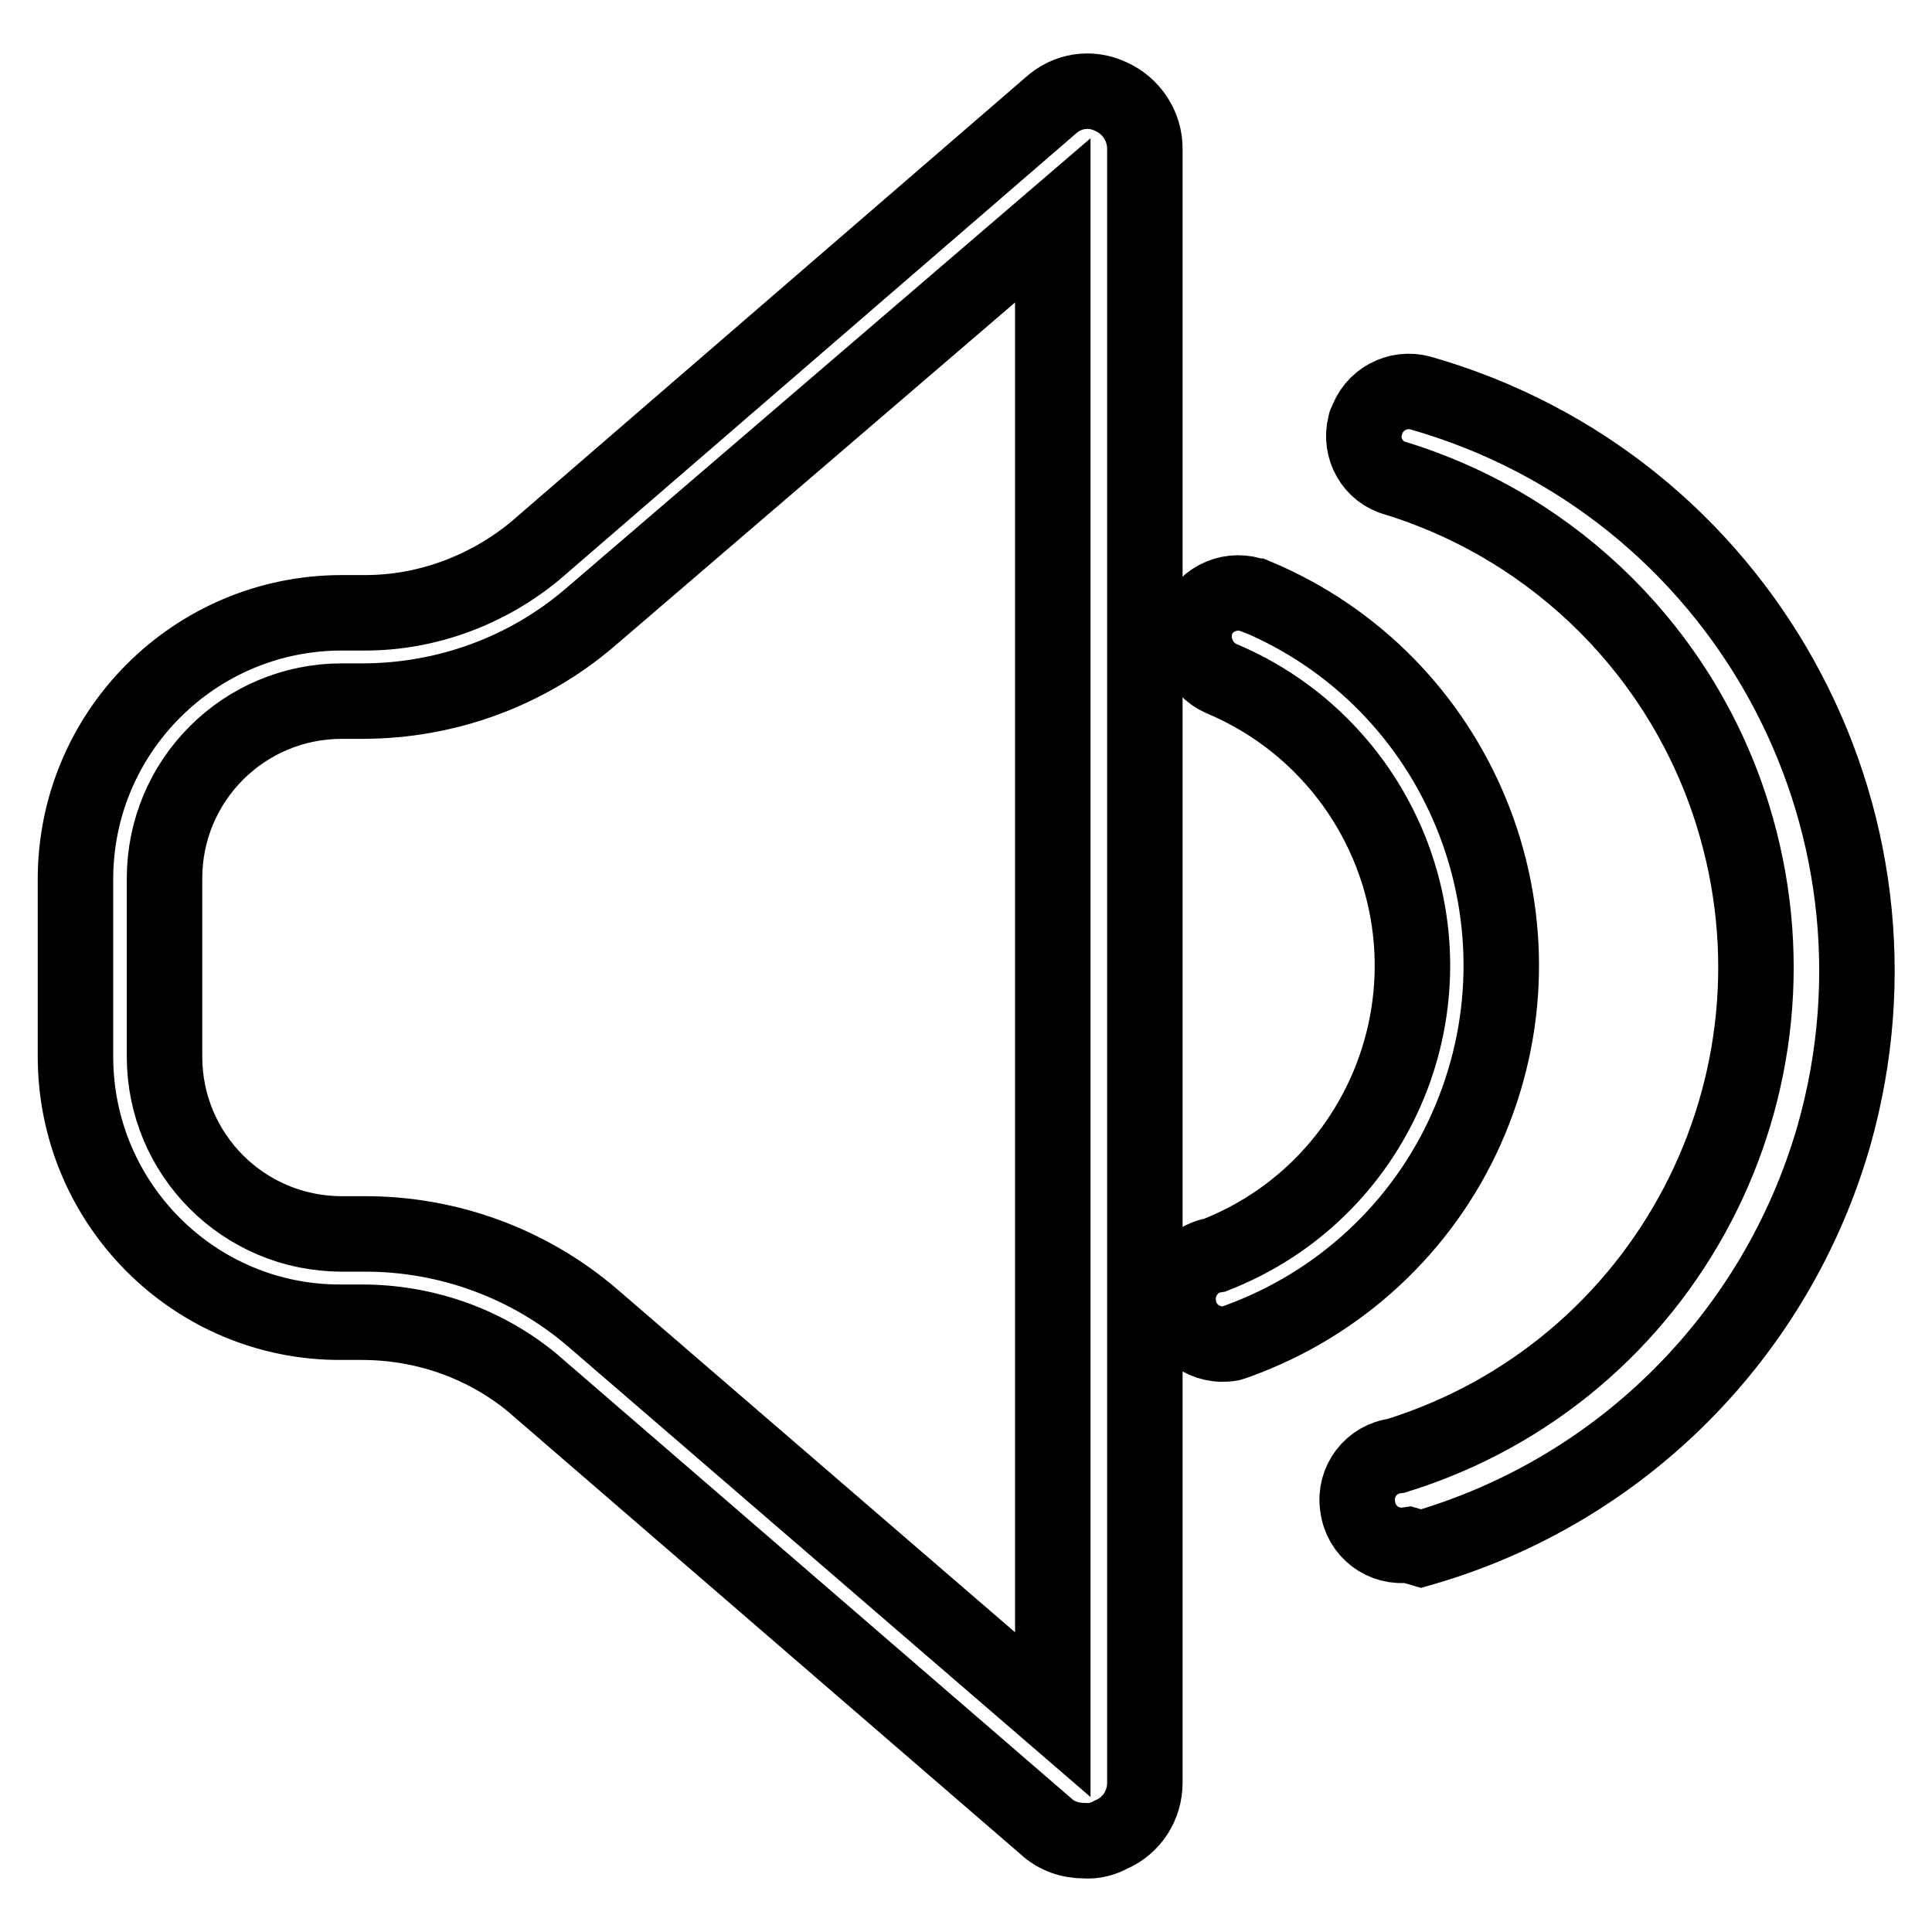 <?xml version="1.0" encoding="utf-8"?>
<!-- Svg Vector Icons : http://www.onlinewebfonts.com/icon -->
<!DOCTYPE svg PUBLIC "-//W3C//DTD SVG 1.1//EN" "http://www.w3.org/Graphics/SVG/1.1/DTD/svg11.dtd">
<svg version="1.1" xmlns="http://www.w3.org/2000/svg" xmlns:xlink="http://www.w3.org/1999/xlink" x="0px" y="0px" viewBox="0 0 256 256" enable-background="new 0 0 256 256" xml:space="preserve">
<g> <path stroke-width="10" fill-opacity="0" stroke="#000000"  d="M143.7,243.9c-1.9,0-3.7-0.6-5.1-1.9l-68.2-58.9c-6.4-5.2-14.3-7.9-22.5-7.9h-2.7 C25.8,175.3,10,159.5,10,140v-23.5c0-19.5,15.8-35.3,35.3-35.3h3.1c8.2,0,16.2-3,22.5-8.2L139.2,14c2.2-2,5.3-2.5,8-1.2 c2.7,1.2,4.5,3.9,4.5,6.9v216.5c0,3-1.7,5.7-4.5,6.9C146.1,243.7,144.9,244,143.7,243.9L143.7,243.9z M45.3,92.9 c-13,0-23.5,10.5-23.5,23.5l0,0V140c0,13,10.5,23.5,23.5,23.5h3.1c11,0,21.7,3.9,30.1,11.1l61,52.6v-198L78.2,81.8 C69.8,89,59.1,92.9,48,92.9H45.3z M163.1,178c-3.3,0.6-6.4-1.6-6.9-4.8c-0.6-3.3,1.6-6.4,4.8-6.9l0,0c21.2-8.3,31.6-32.2,23.3-53.4 c-4.1-10.4-12.2-18.7-22.5-23c-2.9-1.3-4.3-4.7-3.2-7.7c1.2-3,4.7-4.4,7.7-3.2c0,0,0.1,0,0.1,0c27,11.3,39.7,42.4,28.4,69.4 c-5.5,13.2-16.2,23.6-29.5,28.8C164.5,177.5,163.8,177.8,163.1,178z"/> <path stroke-width="10" fill-opacity="0" stroke="#000000"  d="M186.6,204.7c-3.3,0.5-6.3-1.8-6.7-5.1c-0.5-3.3,1.8-6.3,5.1-6.7c35.8-11.1,55.7-49.1,44.6-84.9 c-6.6-21.3-23.3-38-44.6-44.6c-3.1-0.8-4.9-4-4.1-7.1c0-0.1,0-0.2,0.1-0.2c0.9-3.1,4.2-4.9,7.3-4c42.3,12.1,66.7,56.1,54.7,98.4 c-7.6,26.4-28.2,47.1-54.7,54.7L186.6,204.7z"/></g>
</svg>
